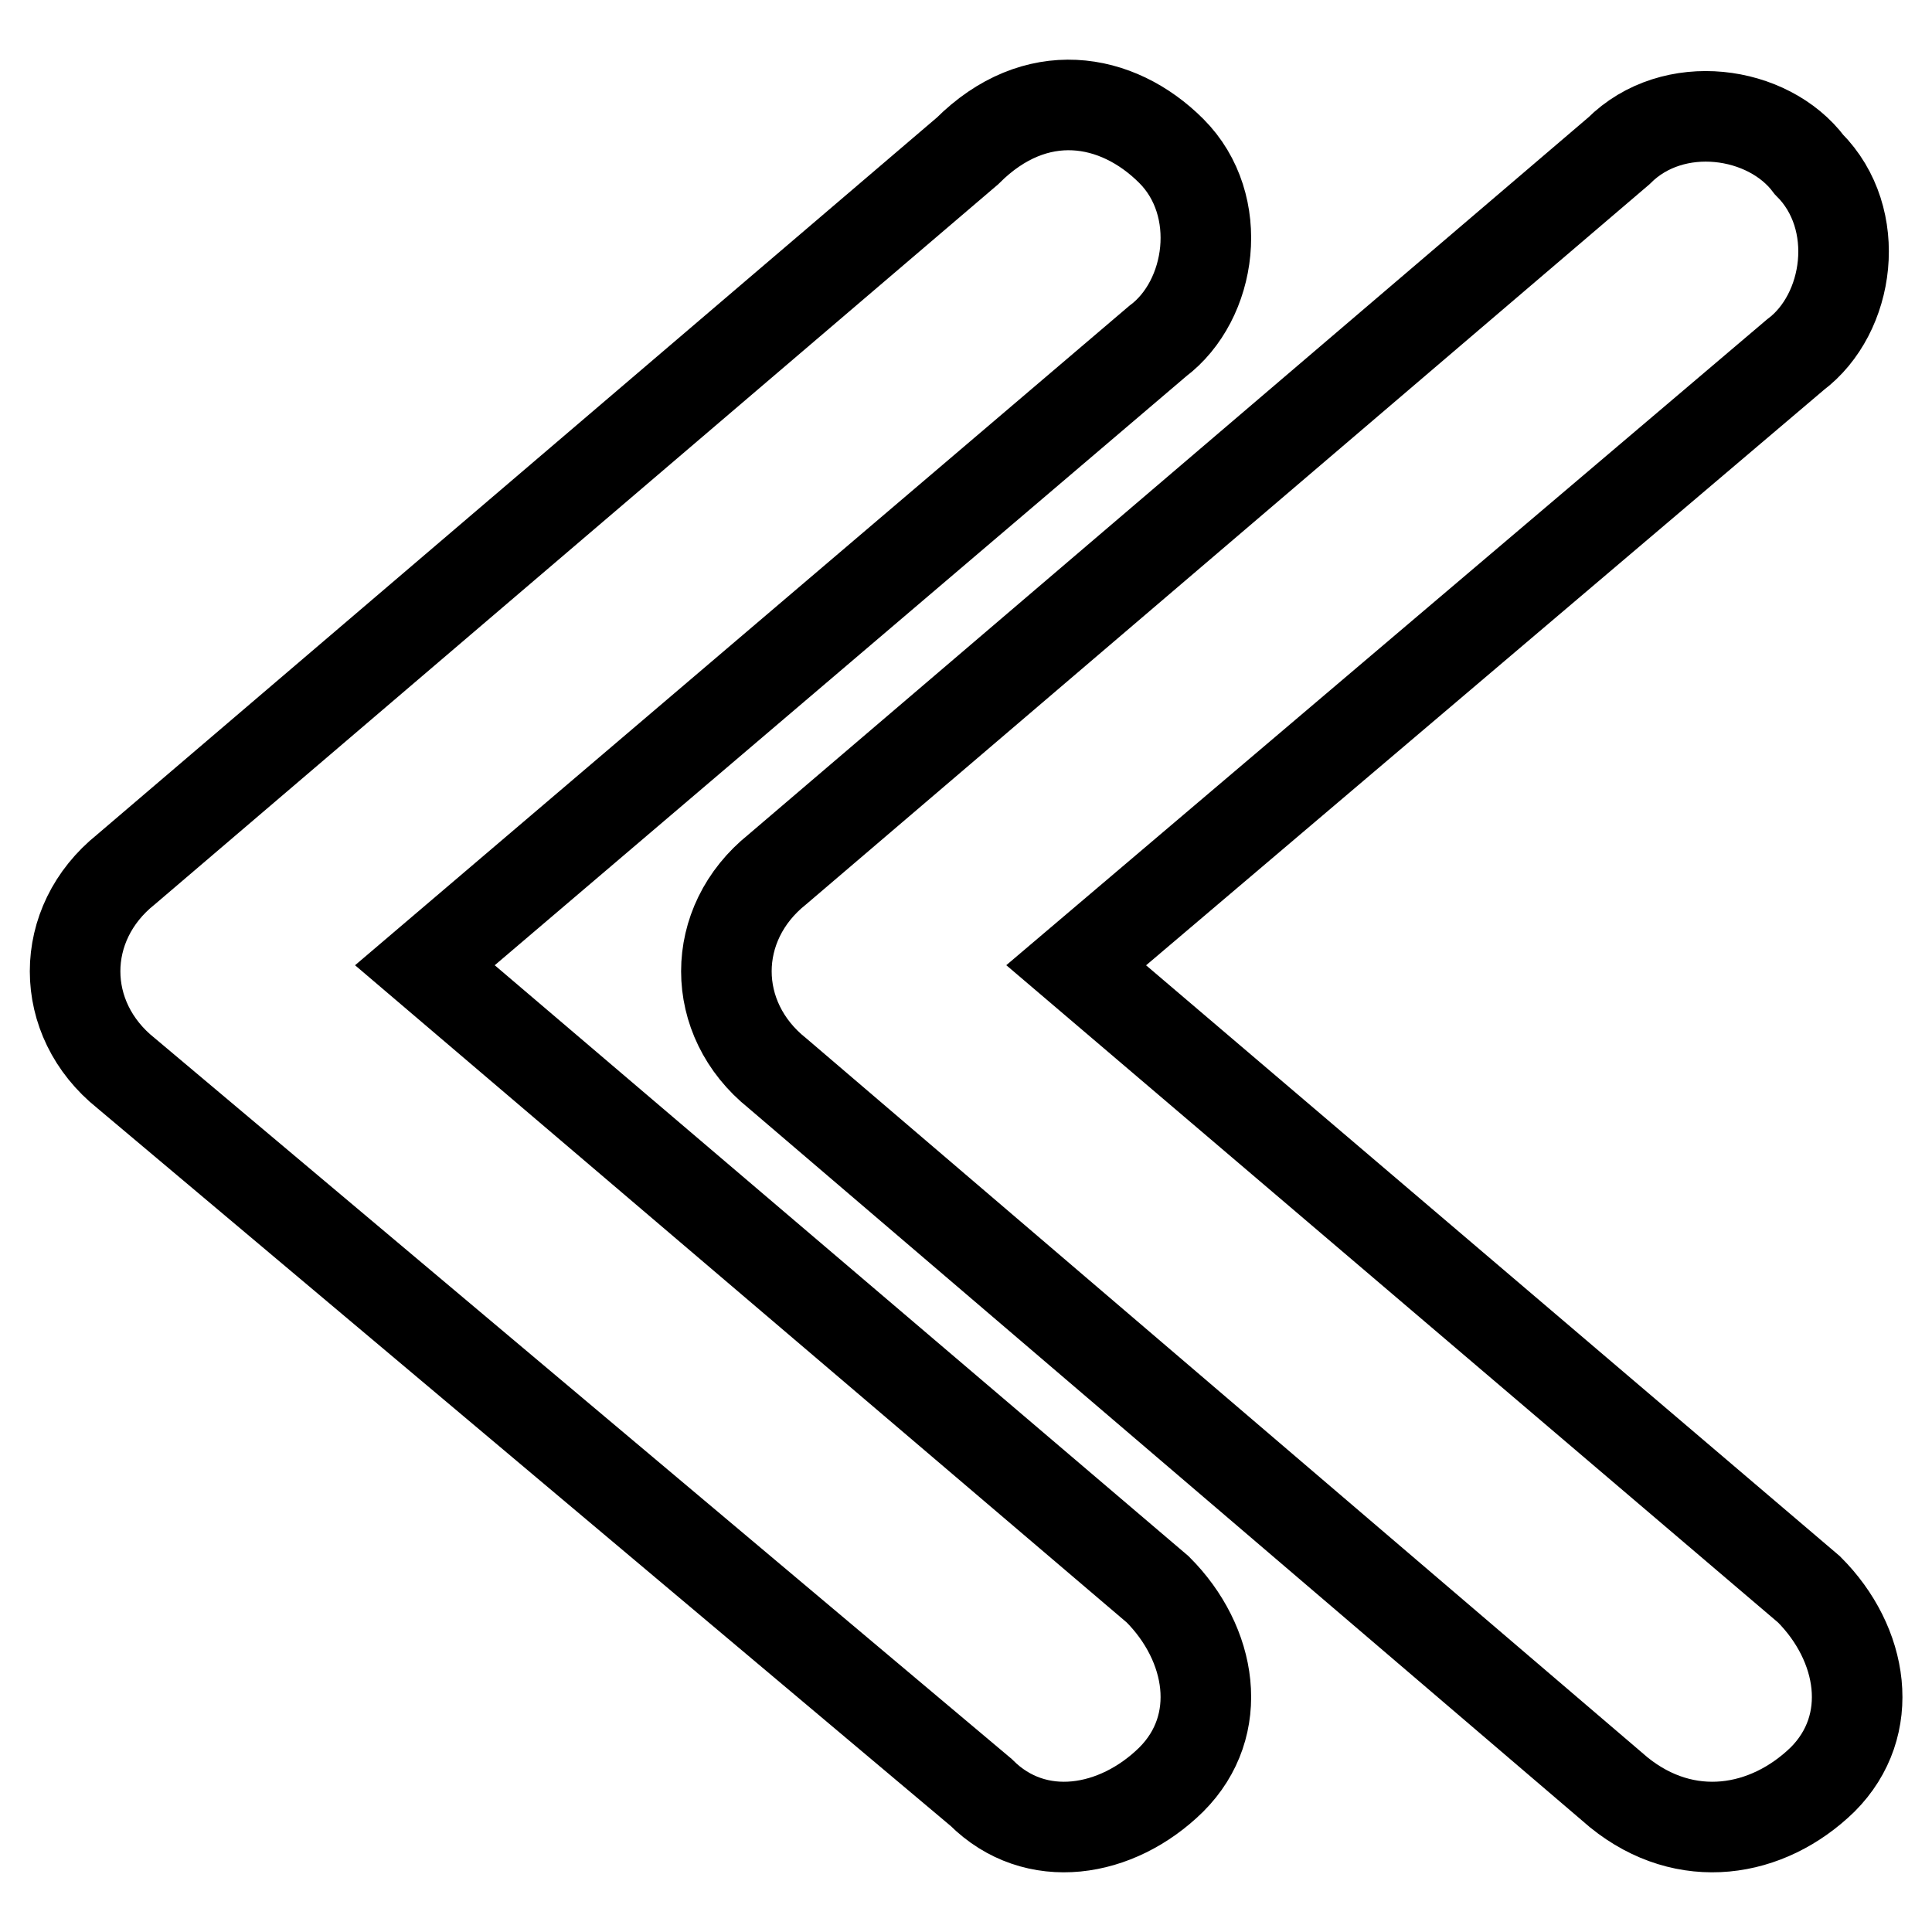 <?xml version="1.0" encoding="utf-8"?>
<!-- Svg Vector Icons : http://www.onlinewebfonts.com/icon -->
<!DOCTYPE svg PUBLIC "-//W3C//DTD SVG 1.1//EN" "http://www.w3.org/Graphics/SVG/1.1/DTD/svg11.dtd">
<svg version="1.1" xmlns="http://www.w3.org/2000/svg" xmlns:xlink="http://www.w3.org/1999/xlink" x="0px" y="0px" viewBox="0 0 256 256" enable-background="new 0 0 256 256" xml:space="preserve">
<g> <path stroke-width="12" fill-opacity="0" stroke="#000000"  d="M130,237.5L16.7,142.2c-9-7.2-9-19.8,0-27L128.2,20c9-9,19.8-7.2,27,0l0,0c7.2,7.2,5.4,19.8-1.8,25.2 l-97.1,82.7l97.1,82.7c7.2,7.2,9,18,1.8,25.2l0,0C148,242.9,137.2,244.7,130,237.5z M214.5,237.5L103,142.2c-9-7.2-9-19.8,0-27 L214.5,20c7.2-7.2,19.8-5.4,25.2,1.8l0,0c7.2,7.2,5.4,19.8-1.8,25.2l-95.3,80.9l97.1,82.7c7.2,7.2,9,18,1.8,25.2l0,0 C234.2,242.9,223.4,244.7,214.5,237.5z"/></g>
</svg>